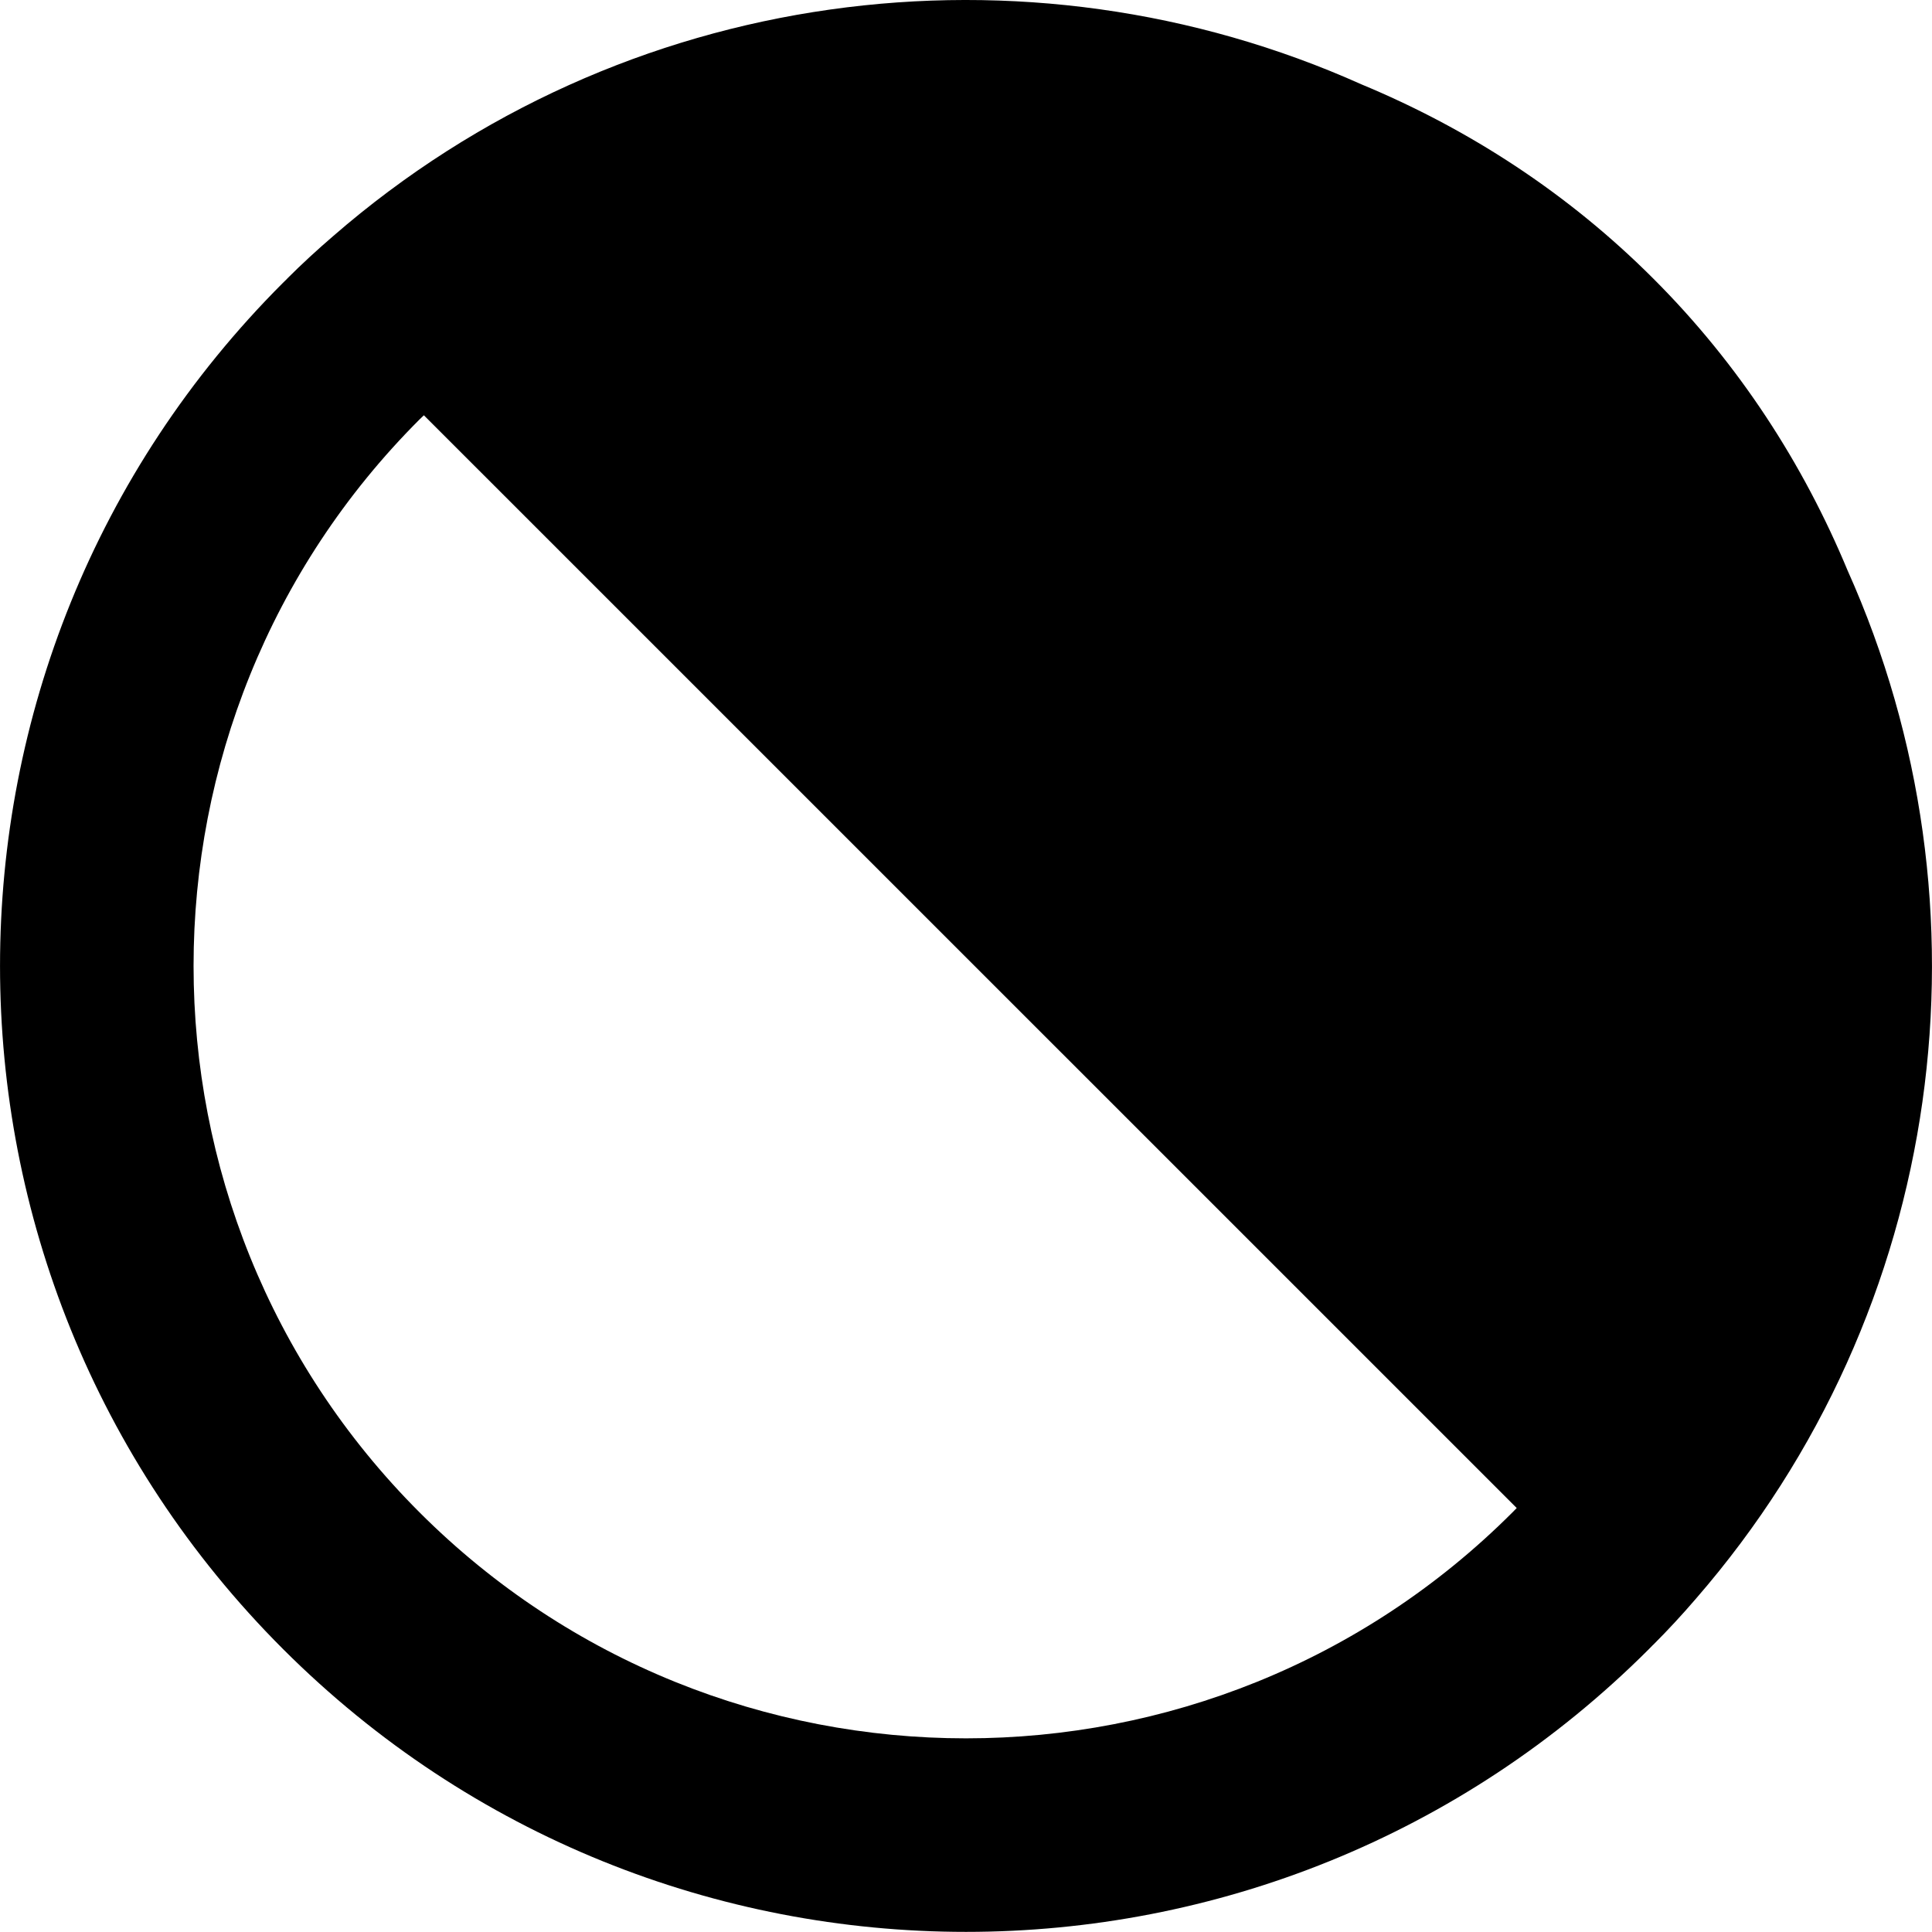 <?xml version="1.0" encoding="UTF-8" standalone="no"?>
<!-- Скачано с сайта svg4.ru / Downloaded from svg4.ru -->
<svg width="800px" height="800px" viewBox="0 0 20 20" version="1.1" xmlns="http://www.w3.org/2000/svg" xmlns:xlink="http://www.w3.org/1999/xlink">
    
    <title>contrast [#908]</title>
    <desc>Created with Sketch.</desc>
    <defs>

</defs>
    <g id="Page-1" stroke="none" stroke-width="1" fill="none" fill-rule="evenodd">
        <g id="Dribbble-Light-Preview" transform="translate(-140, -4199)" fill="#000000">
            <g id="icons" transform="translate(56, 160)">
                <path d="M99.657,4054.656 C96.538,4057.775 91.462,4057.775 88.343,4054.656 C85.224,4051.537 85.224,4046.461 88.343,4043.342 C88.358,4043.328 88.373,4043.313 88.388,4043.299 L99.701,4054.611 C99.686,4054.626 99.672,4054.641 99.657,4054.656 M101.555,4055.551 C104.159,4052.554 104.683,4048.377 103.126,4044.905 C102.667,4043.801 102.002,4042.77 101.115,4041.884 C100.229,4040.997 99.198,4040.332 98.093,4039.873 C94.621,4038.317 90.445,4038.841 87.449,4041.444 C87.285,4041.585 87.126,4041.731 86.973,4041.884 L86.974,4041.884 C86.959,4041.899 86.944,4041.913 86.929,4041.928 C83.024,4045.833 83.024,4052.165 86.929,4056.07 C90.834,4059.975 97.166,4059.975 101.071,4056.07 C101.086,4056.055 101.1,4056.04 101.115,4056.025 L101.115,4056.026 C101.268,4055.873 101.414,4055.715 101.555,4055.551" id="contrast-[#908]">

</path>
            </g>
        </g>
    </g>
</svg>